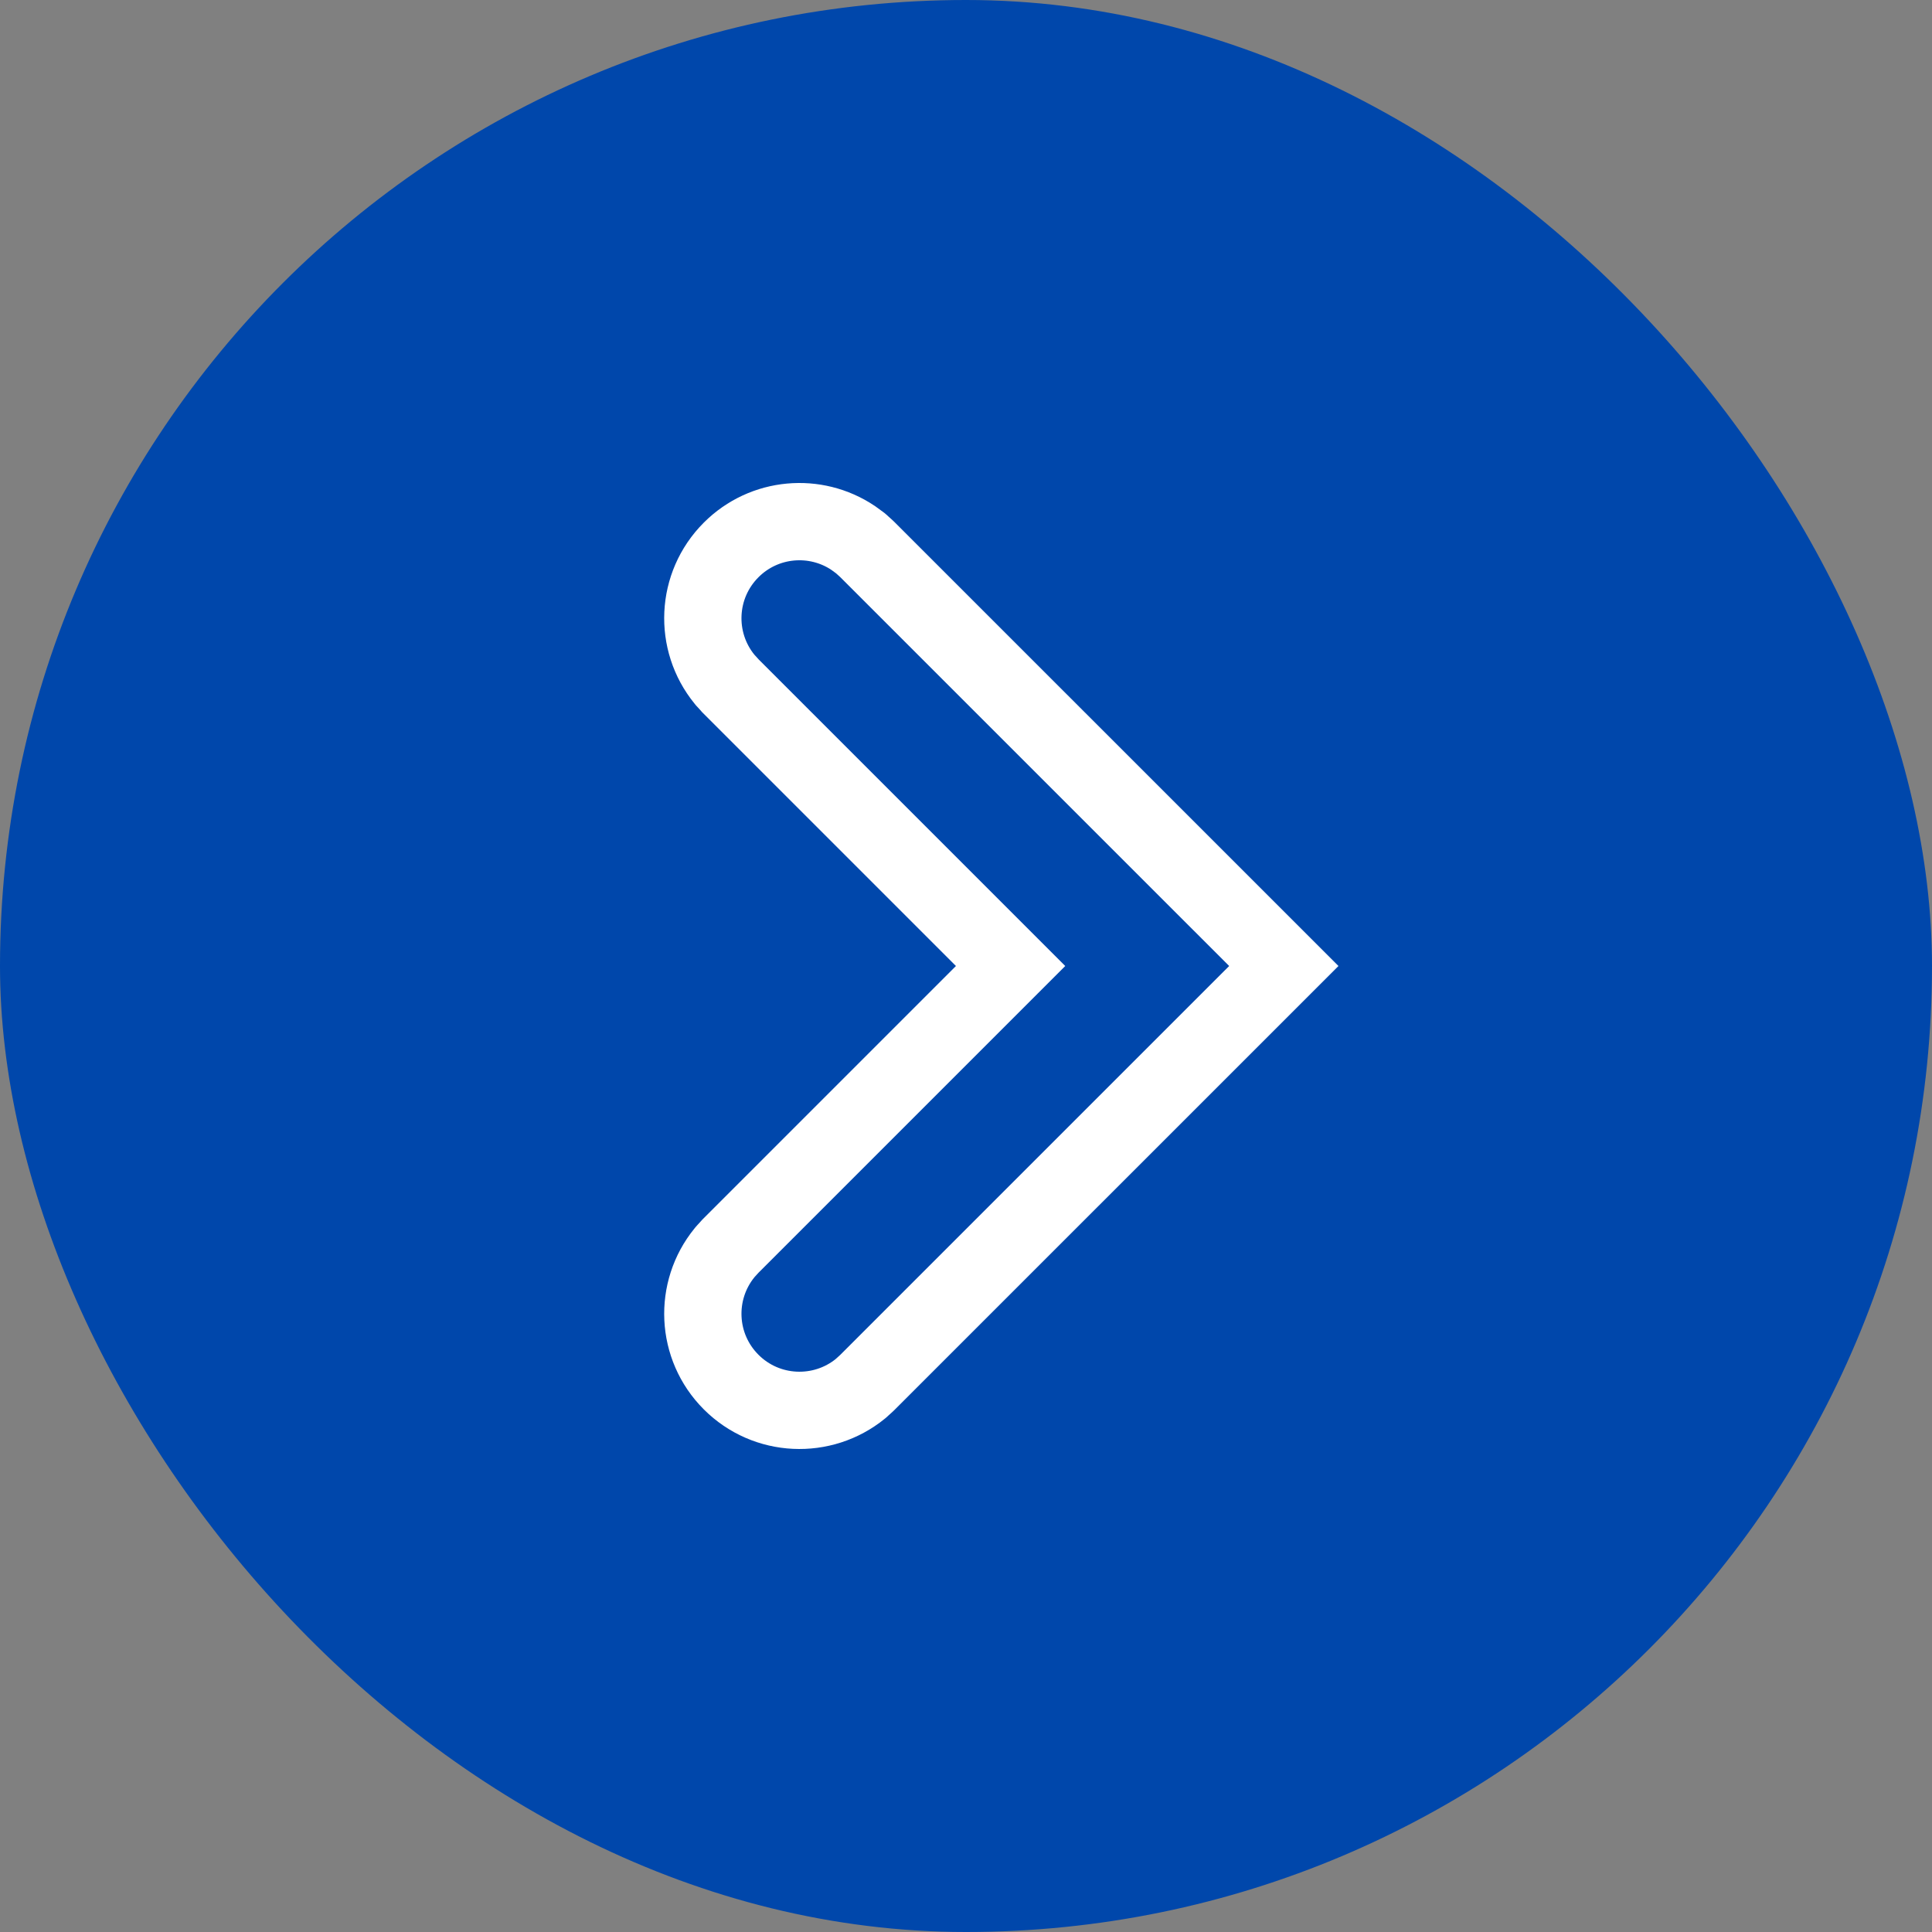 <svg width="50" height="50" viewBox="0 0 50 50" fill="none" xmlns="http://www.w3.org/2000/svg">
<rect x="0" y="0" width="50" height="50" fill="#808080" stroke="none"/>
<rect width="50" height="50" rx="25" fill="#0047AB"/>
<path d="M18.922 14.232C19.78 13.374 21.106 13.27 22.078 13.921L22.268 14.06L22.288 14.077L22.307 14.095L22.421 14.198L22.439 14.215L33.225 25L22.439 35.785L22.421 35.802L22.307 35.905L22.288 35.923L22.268 35.94C21.285 36.74 19.837 36.683 18.922 35.768C18.006 34.852 17.949 33.405 18.75 32.422L18.767 32.401L18.784 32.382L18.888 32.268L18.904 32.25L26.154 25L18.904 17.75L18.888 17.731L18.784 17.617L18.767 17.599L18.75 17.578C17.949 16.595 18.006 15.148 18.922 14.232Z" fill="#0047AB" stroke="white" stroke-width="2" stroke-linecap="round"/>
</svg>
